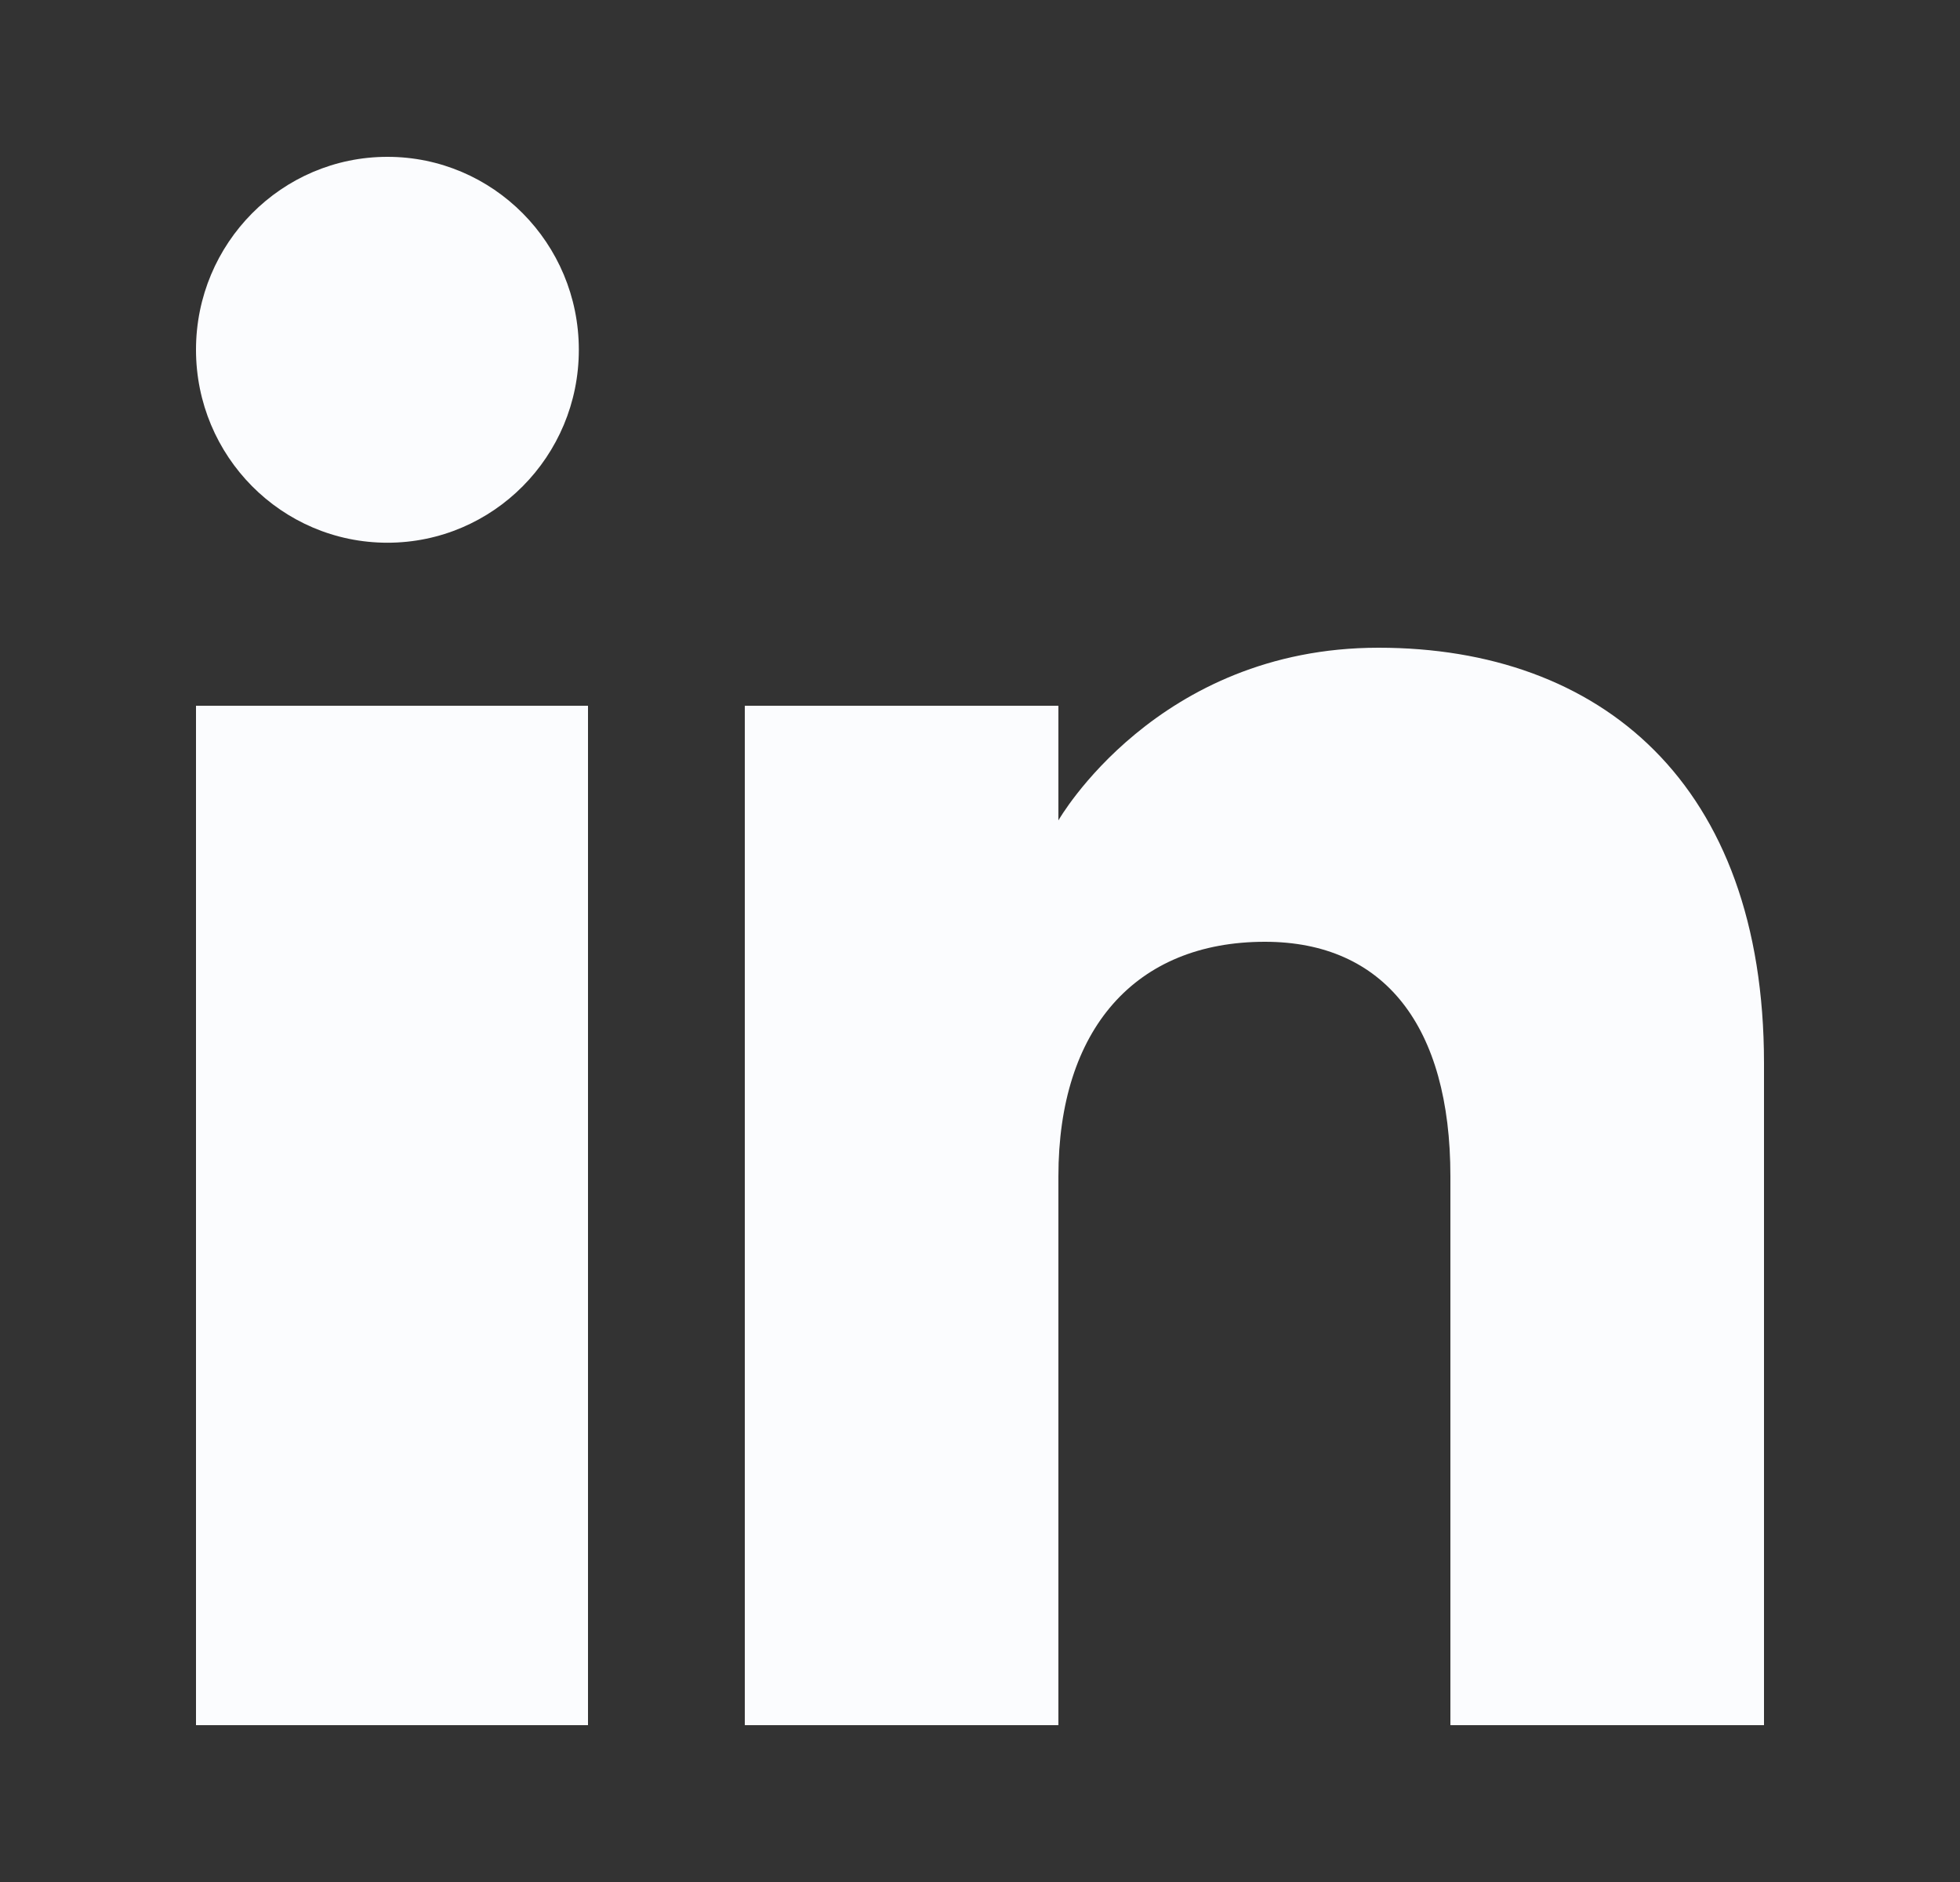 <svg width="25" height="24" viewBox="0 0 25 24" fill="none" xmlns="http://www.w3.org/2000/svg">
<rect x="0" y="0" width="25" height="24" fill="#333333" stroke="none"/>
<path fill-rule="evenodd" clip-rule="evenodd" d="M22.5 22H18.5V15.001C18.5 13.081 17.653 12.01 16.134 12.01C14.481 12.01 13.5 13.126 13.5 15.001V22H9.5V9H13.5V10.462C13.5 10.462 14.755 8.26 17.583 8.26C20.412 8.26 22.5 9.986 22.5 13.558V22ZM4.942 6.921C3.593 6.921 2.5 5.819 2.5 4.46C2.5 3.102 3.593 2 4.942 2C6.29 2 7.383 3.102 7.383 4.46C7.384 5.819 6.29 6.921 4.942 6.921ZM2.5 22H7.5V9H2.5V22Z" fill="#FBFCFE"/>
</svg>

